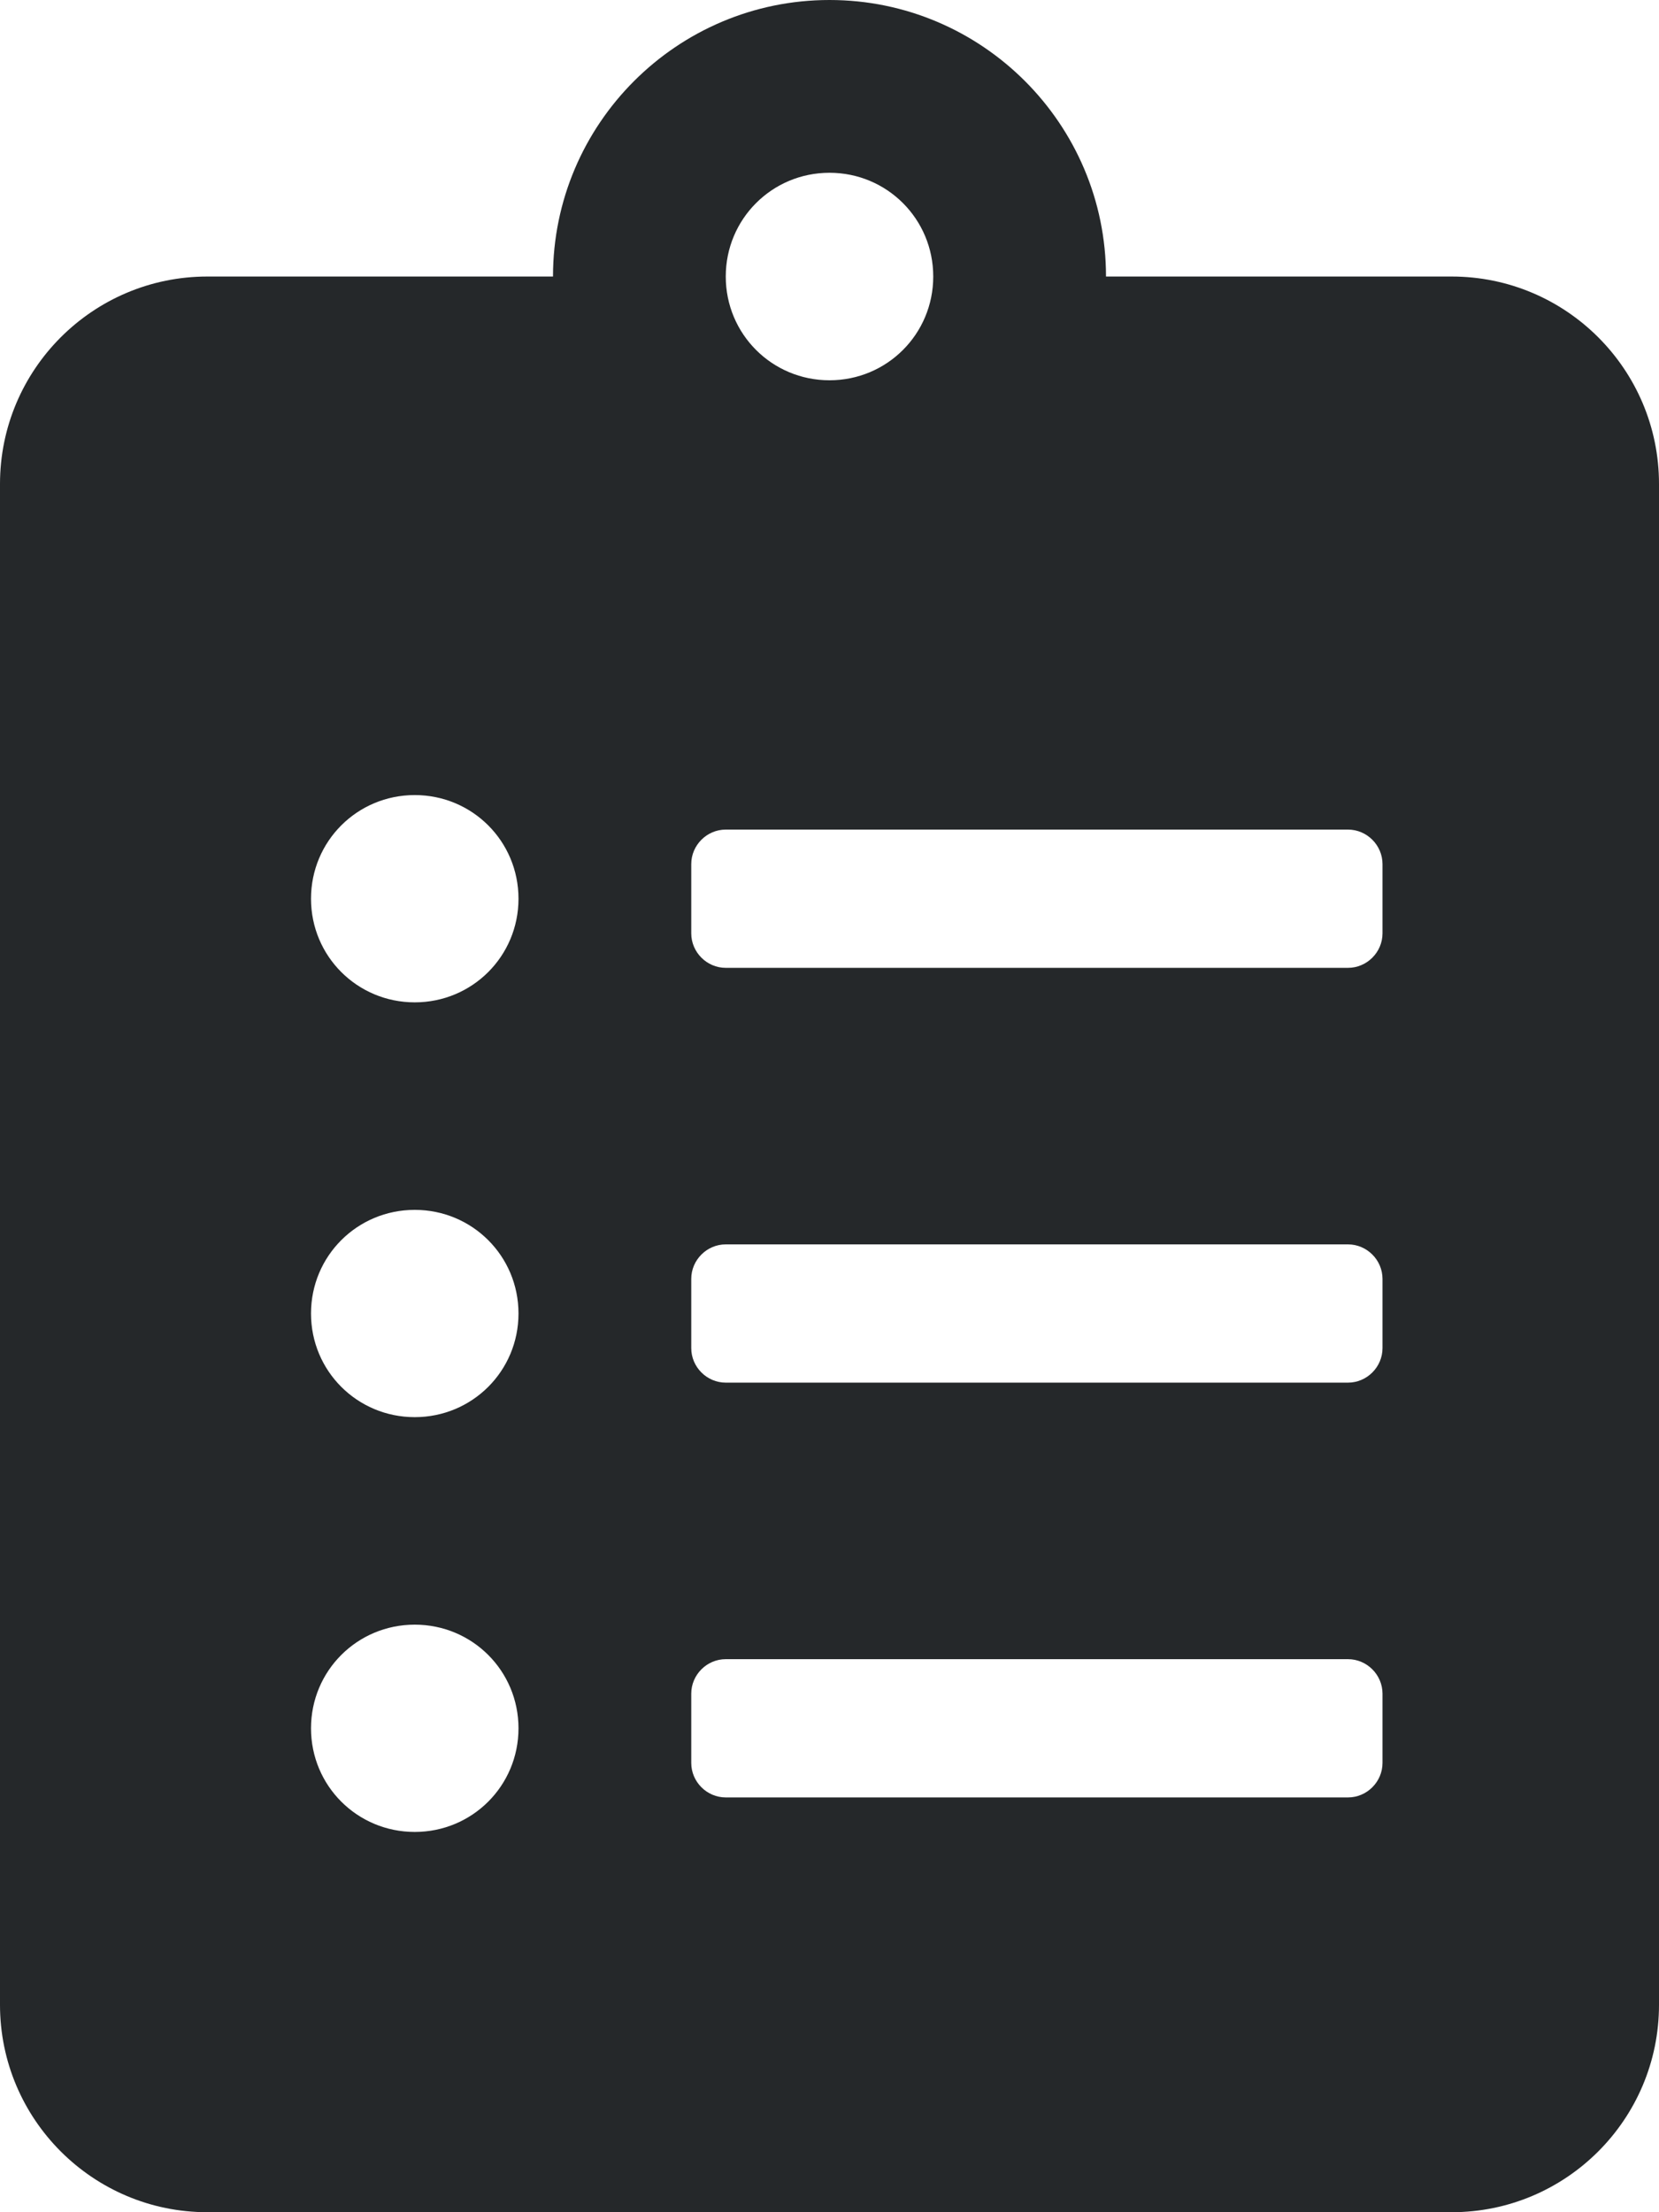 <svg width="15" height="20" viewBox="0 0 15 20" fill="none" xmlns="http://www.w3.org/2000/svg">
<path d="M13.125 2.5H10C10 1.121 8.879 0 7.5 0C6.121 0 5 1.121 5 2.5H1.875C0.84 2.5 0 3.34 0 4.375V18.125C0 19.16 0.84 20 1.875 20H13.125C14.16 20 15 19.16 15 18.125V4.375C15 3.34 14.16 2.5 13.125 2.5ZM3.75 16.562C3.23 16.562 2.812 16.145 2.812 15.625C2.812 15.105 3.23 14.688 3.75 14.688C4.27 14.688 4.688 15.105 4.688 15.625C4.688 16.145 4.27 16.562 3.75 16.562ZM3.75 12.812C3.23 12.812 2.812 12.395 2.812 11.875C2.812 11.355 3.23 10.938 3.75 10.938C4.27 10.938 4.688 11.355 4.688 11.875C4.688 12.395 4.27 12.812 3.75 12.812ZM3.75 9.062C3.23 9.062 2.812 8.645 2.812 8.125C2.812 7.605 3.23 7.188 3.75 7.188C4.27 7.188 4.688 7.605 4.688 8.125C4.688 8.645 4.27 9.062 3.75 9.062ZM7.5 1.562C8.02 1.562 8.438 1.98 8.438 2.5C8.438 3.02 8.02 3.438 7.5 3.438C6.98 3.438 6.562 3.02 6.562 2.5C6.562 1.98 6.98 1.562 7.5 1.562ZM12.5 15.938C12.5 16.109 12.359 16.25 12.188 16.25H6.562C6.391 16.25 6.25 16.109 6.25 15.938V15.312C6.25 15.141 6.391 15 6.562 15H12.188C12.359 15 12.5 15.141 12.5 15.312V15.938ZM12.5 12.188C12.5 12.359 12.359 12.5 12.188 12.5H6.562C6.391 12.5 6.25 12.359 6.25 12.188V11.562C6.25 11.391 6.391 11.25 6.562 11.25H12.188C12.359 11.25 12.5 11.391 12.5 11.562V12.188ZM12.5 8.438C12.5 8.609 12.359 8.75 12.188 8.75H6.562C6.391 8.75 6.25 8.609 6.25 8.438V7.812C6.25 7.641 6.391 7.5 6.562 7.5H12.188C12.359 7.5 12.5 7.641 12.5 7.812V8.438Z" fill="#25282A"/>
</svg>

